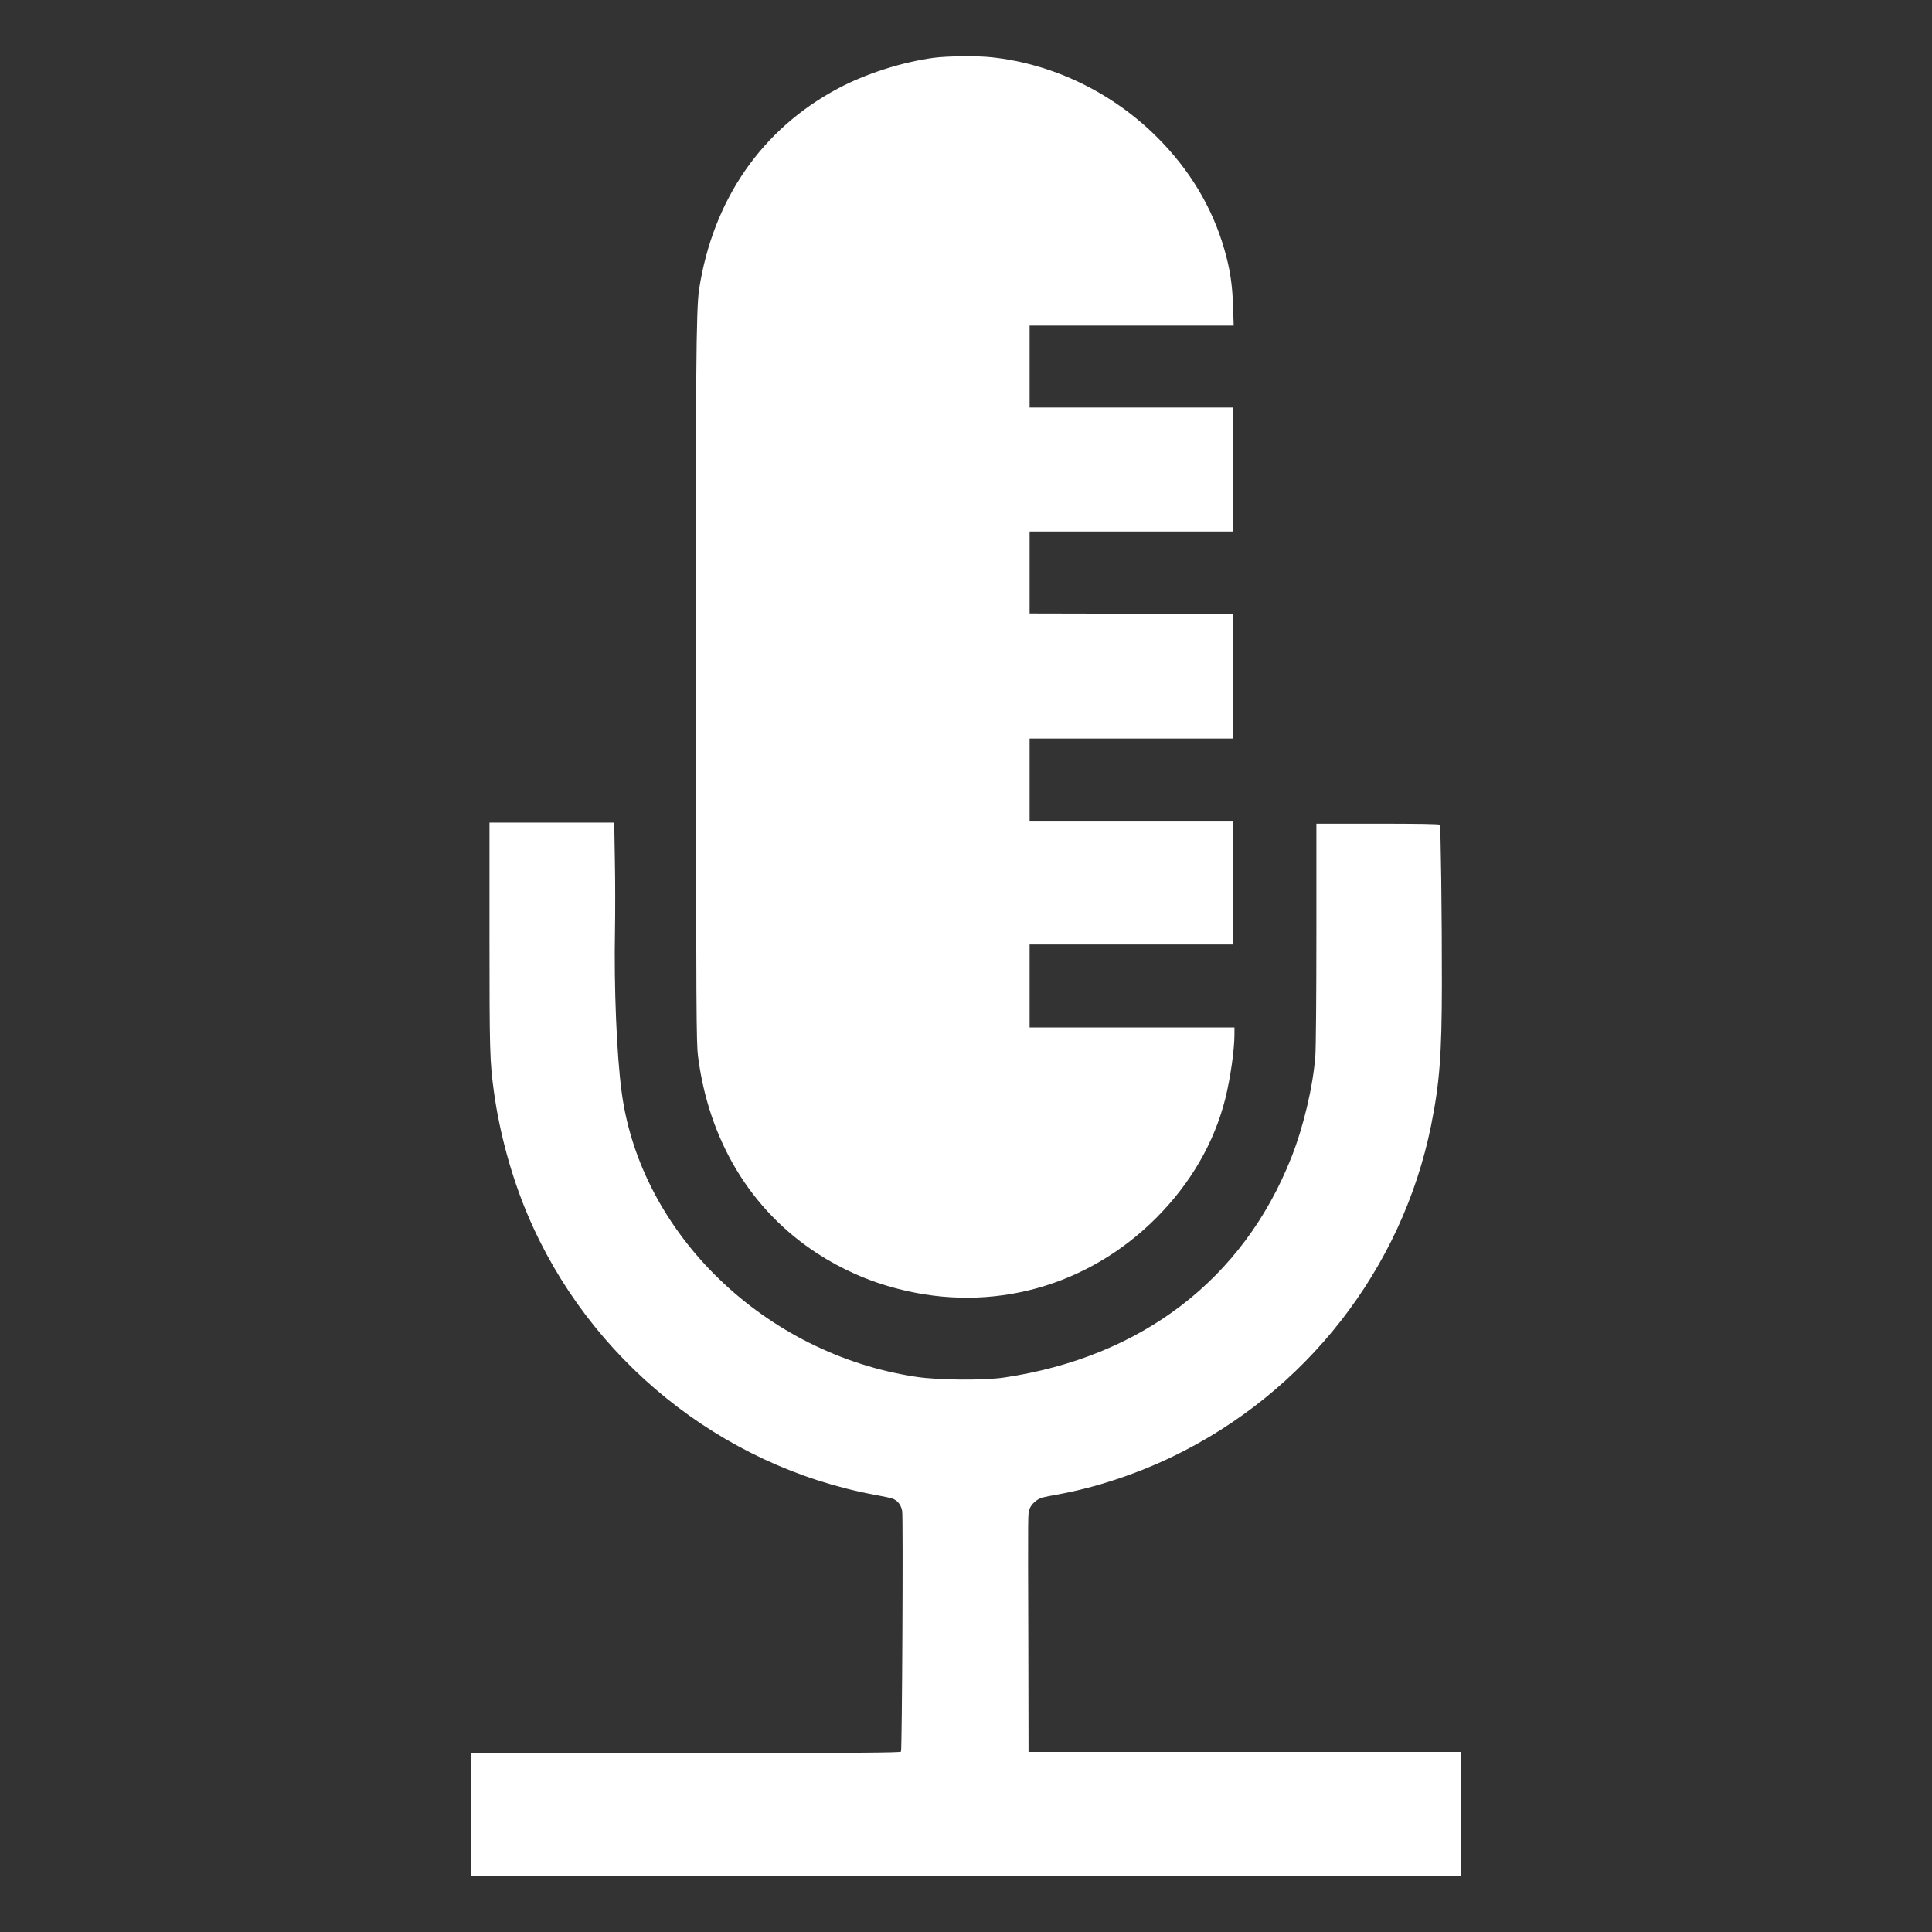 <?xml version="1.0" standalone="no"?>
<!DOCTYPE svg PUBLIC "-//W3C//DTD SVG 20010904//EN"
 "http://www.w3.org/TR/2001/REC-SVG-20010904/DTD/svg10.dtd">
<svg version="1.0" xmlns="http://www.w3.org/2000/svg"
 width="1792pt" height="1792pt" viewBox="0 0 1792 1792"
 preserveAspectRatio="xMidYMid meet">

<rect x="0" y="0" width="1792" height="1792" fill="#333333" stroke="none"/>

<g transform="translate(0,1792) scale(0.1,-0.1)"
fill="#ffffff" stroke="none">
<path d="M8660 17384 c-298 -41 -632 -148 -890 -286 -704 -376 -1156 -1029
-1285 -1858 -29 -187 -33 -758 -30 -3915 2 -2784 4 -3082 19 -3200 100 -783
486 -1424 1100 -1827 235 -153 486 -264 761 -334 868 -223 1753 22 2390 660
318 319 537 696 640 1105 47 190 85 452 85 599 l0 62 -950 0 -950 0 0 385 0
385 945 0 945 0 0 570 0 570 -945 0 -945 0 0 385 0 385 945 0 945 0 -2 578 -3
577 -942 3 -943 2 0 380 0 380 945 0 945 0 0 575 0 575 -945 0 -945 0 0 380 0
380 946 0 947 0 -6 178 c-6 202 -28 346 -81 530 -112 389 -321 737 -621 1037
-415 416 -967 683 -1537 744 -133 15 -411 12 -538 -5z"/>
<path d="M4540 9238 c0 -1073 3 -1164 41 -1443 52 -380 162 -784 310 -1135
567 -1347 1794 -2339 3224 -2605 77 -14 152 -30 166 -36 46 -18 79 -62 87
-115 10 -67 -1 -2216 -11 -2231 -7 -10 -417 -13 -1998 -13 l-1989 0 0 -570 0
-570 4590 0 4590 0 0 575 0 575 -2005 0 -2005 0 -2 1008 c-4 1259 -4 1200 11
1244 15 46 69 94 120 108 22 6 90 19 151 30 339 62 717 186 1055 349 1236 595
2129 1739 2399 3072 79 395 99 652 100 1304 1 619 -10 1470 -19 1485 -4 7
-200 10 -576 10 l-569 0 0 -1012 c0 -589 -4 -1069 -10 -1146 -22 -282 -109
-652 -222 -937 -446 -1130 -1388 -1852 -2663 -2042 -189 -28 -609 -25 -815 6
-1404 210 -2559 1325 -2734 2641 -46 340 -72 978 -62 1495 3 170 3 466 -1 657
l-6 348 -579 0 -578 0 0 -1052z"/>
</g>
</svg>
